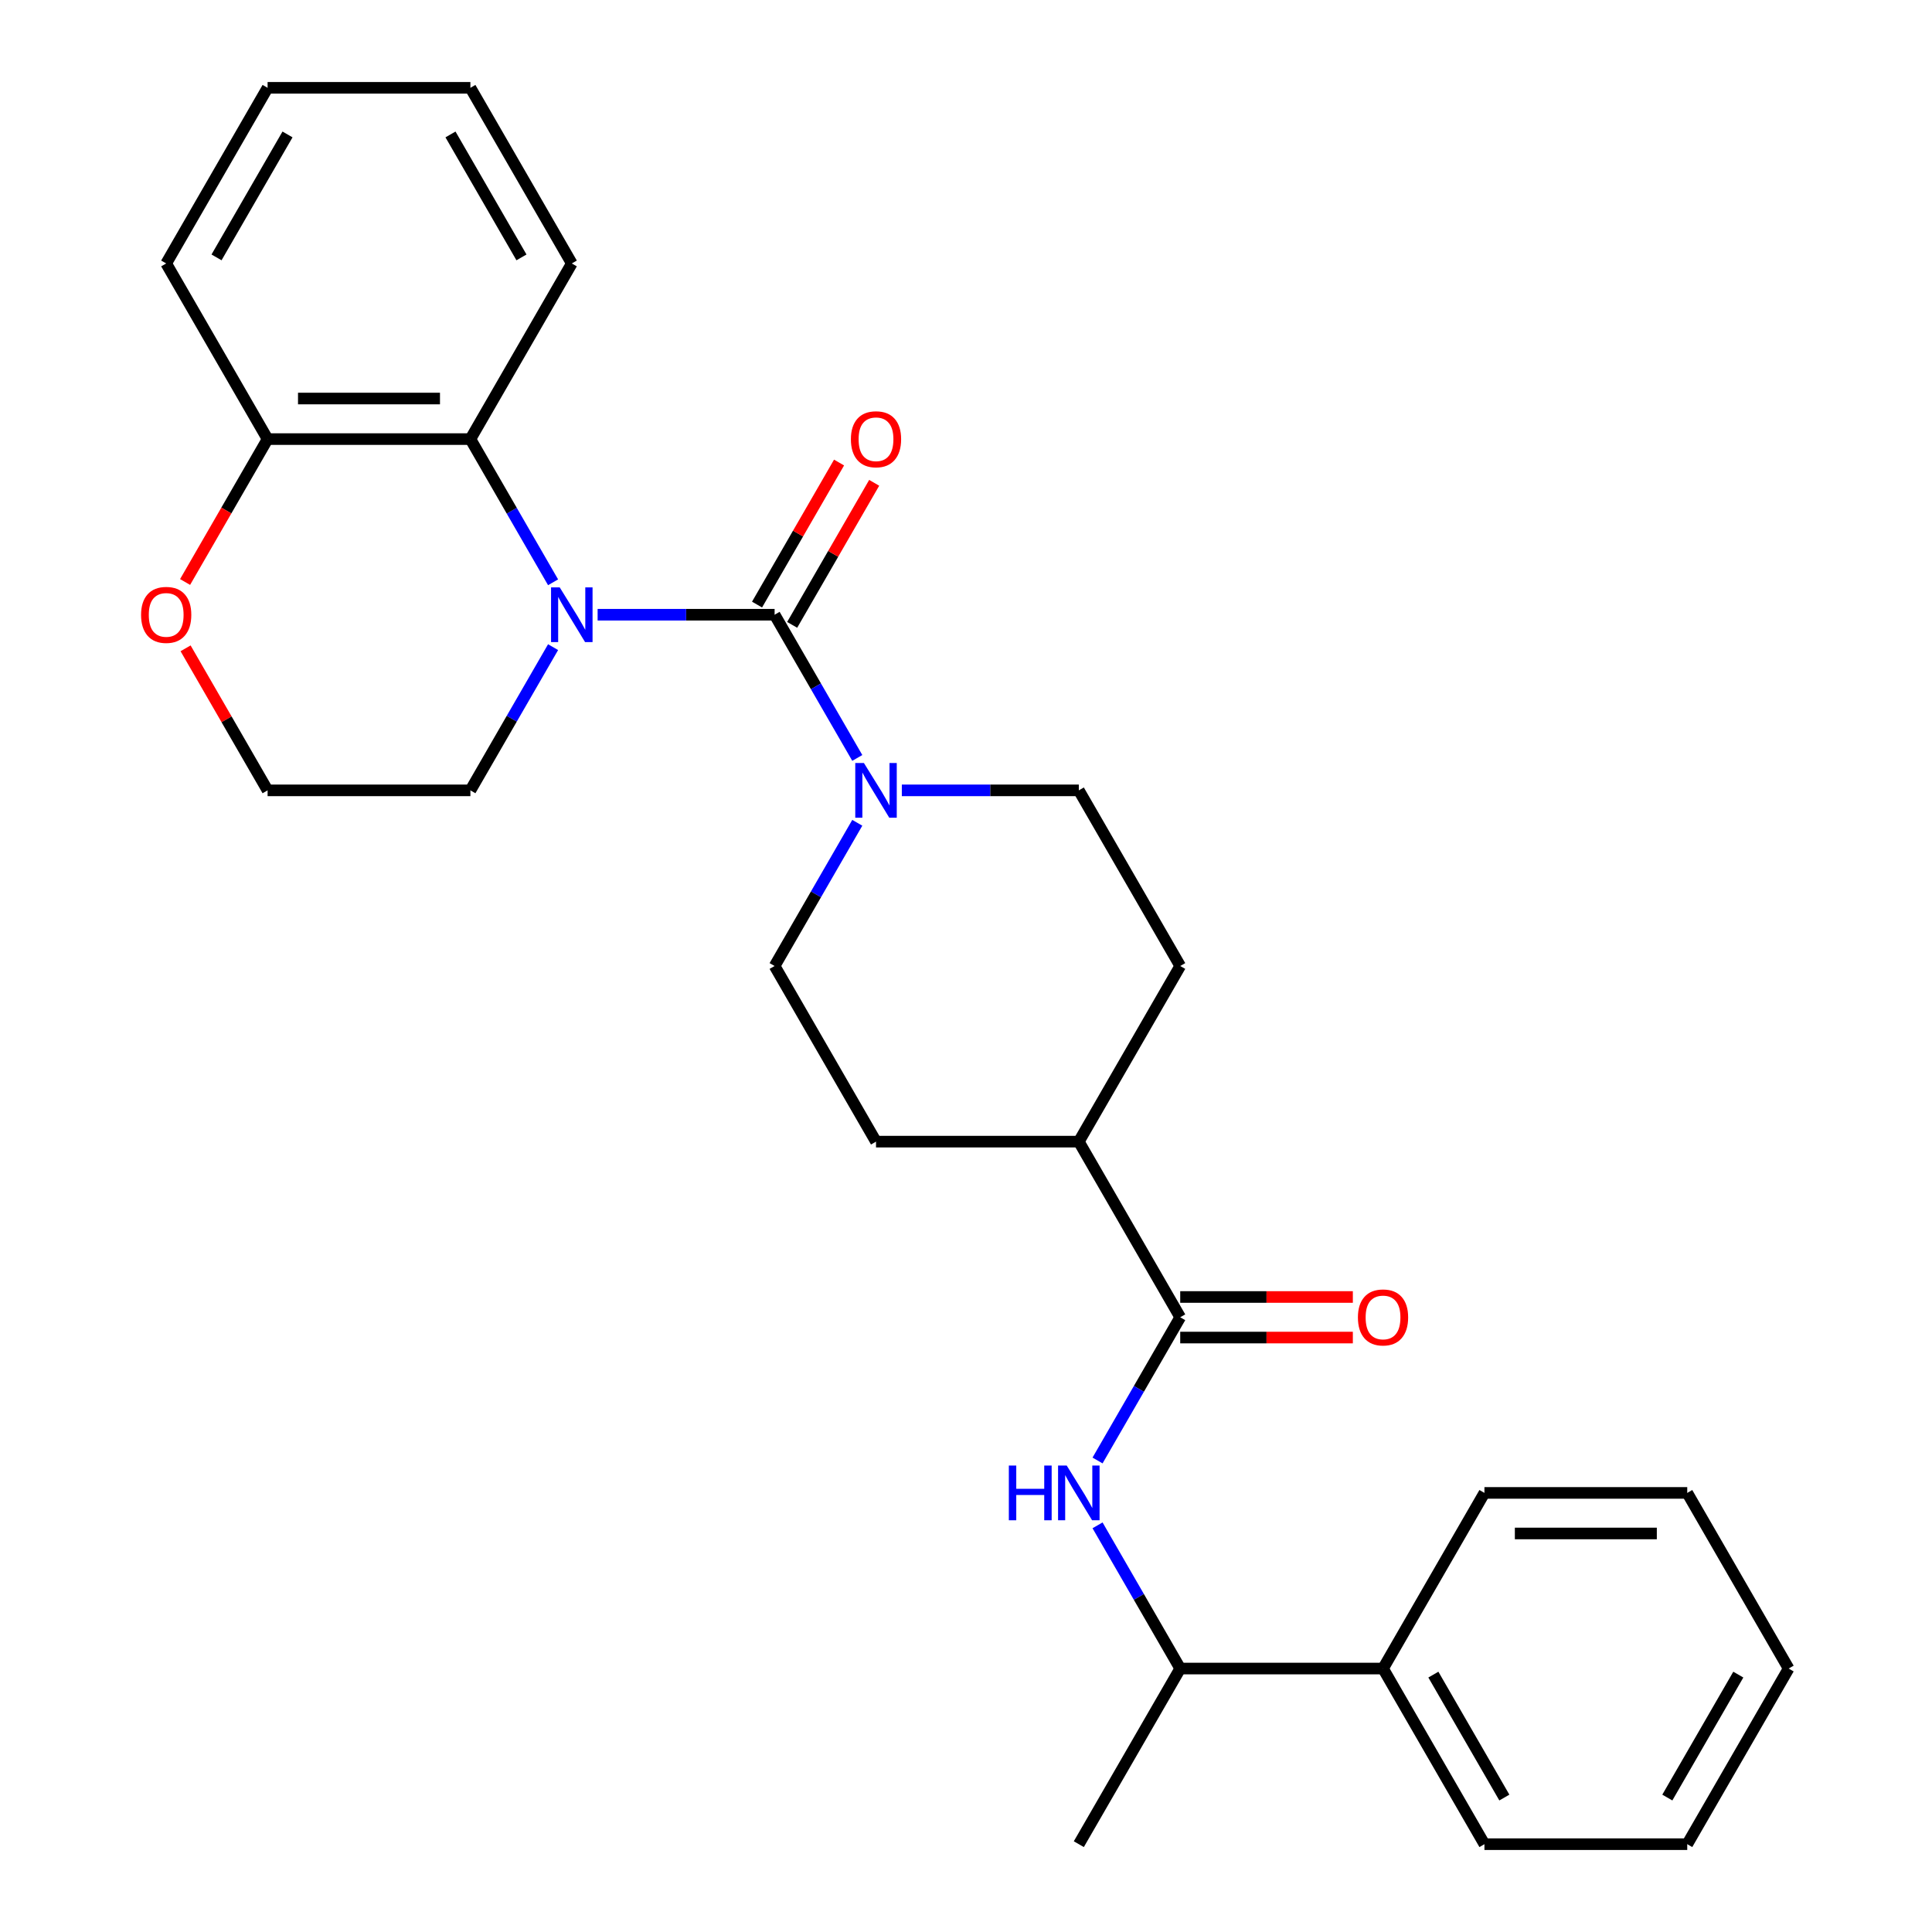 <?xml version='1.0' encoding='iso-8859-1'?>
<svg version='1.1' baseProfile='full'
              xmlns='http://www.w3.org/2000/svg'
                      xmlns:rdkit='http://www.rdkit.org/xml'
                      xmlns:xlink='http://www.w3.org/1999/xlink'
                  xml:space='preserve'
width='1000px' height='1000px' viewBox='0 0 1000 1000'>
<!-- END OF HEADER -->
<rect style='opacity:1.0;fill:#FFFFFF;stroke:none' width='1000' height='1000' x='0' y='0'> </rect>
<path class='bond-0' d='M 400.936,318.182 L 355.132,318.182' style='fill:none;fill-rule:evenodd;stroke:#000000;stroke-width:6px;stroke-linecap:butt;stroke-linejoin:miter;stroke-opacity:1' />
<path class='bond-0' d='M 355.132,318.182 L 309.328,318.182' style='fill:none;fill-rule:evenodd;stroke:#0000FF;stroke-width:6px;stroke-linecap:butt;stroke-linejoin:miter;stroke-opacity:1' />
<path class='bond-1' d='M 400.936,318.182 L 422.334,355.244' style='fill:none;fill-rule:evenodd;stroke:#000000;stroke-width:6px;stroke-linecap:butt;stroke-linejoin:miter;stroke-opacity:1' />
<path class='bond-1' d='M 422.334,355.244 L 443.732,392.307' style='fill:none;fill-rule:evenodd;stroke:#0000FF;stroke-width:6px;stroke-linecap:butt;stroke-linejoin:miter;stroke-opacity:1' />
<path class='bond-5' d='M 410.027,323.43 L 431.252,286.668' style='fill:none;fill-rule:evenodd;stroke:#000000;stroke-width:6px;stroke-linecap:butt;stroke-linejoin:miter;stroke-opacity:1' />
<path class='bond-5' d='M 431.252,286.668 L 452.477,249.906' style='fill:none;fill-rule:evenodd;stroke:#FF0000;stroke-width:6px;stroke-linecap:butt;stroke-linejoin:miter;stroke-opacity:1' />
<path class='bond-5' d='M 391.845,312.933 L 413.07,276.171' style='fill:none;fill-rule:evenodd;stroke:#000000;stroke-width:6px;stroke-linecap:butt;stroke-linejoin:miter;stroke-opacity:1' />
<path class='bond-5' d='M 413.07,276.171 L 434.295,239.408' style='fill:none;fill-rule:evenodd;stroke:#FF0000;stroke-width:6px;stroke-linecap:butt;stroke-linejoin:miter;stroke-opacity:1' />
<path class='bond-2' d='M 286.273,301.397 L 264.875,264.335' style='fill:none;fill-rule:evenodd;stroke:#0000FF;stroke-width:6px;stroke-linecap:butt;stroke-linejoin:miter;stroke-opacity:1' />
<path class='bond-2' d='M 264.875,264.335 L 243.477,227.273' style='fill:none;fill-rule:evenodd;stroke:#000000;stroke-width:6px;stroke-linecap:butt;stroke-linejoin:miter;stroke-opacity:1' />
<path class='bond-16' d='M 286.273,334.966 L 264.875,372.029' style='fill:none;fill-rule:evenodd;stroke:#0000FF;stroke-width:6px;stroke-linecap:butt;stroke-linejoin:miter;stroke-opacity:1' />
<path class='bond-16' d='M 264.875,372.029 L 243.477,409.091' style='fill:none;fill-rule:evenodd;stroke:#000000;stroke-width:6px;stroke-linecap:butt;stroke-linejoin:miter;stroke-opacity:1' />
<path class='bond-9' d='M 443.732,425.875 L 422.334,462.938' style='fill:none;fill-rule:evenodd;stroke:#0000FF;stroke-width:6px;stroke-linecap:butt;stroke-linejoin:miter;stroke-opacity:1' />
<path class='bond-9' d='M 422.334,462.938 L 400.936,500' style='fill:none;fill-rule:evenodd;stroke:#000000;stroke-width:6px;stroke-linecap:butt;stroke-linejoin:miter;stroke-opacity:1' />
<path class='bond-10' d='M 466.787,409.091 L 512.591,409.091' style='fill:none;fill-rule:evenodd;stroke:#0000FF;stroke-width:6px;stroke-linecap:butt;stroke-linejoin:miter;stroke-opacity:1' />
<path class='bond-10' d='M 512.591,409.091 L 558.395,409.091' style='fill:none;fill-rule:evenodd;stroke:#000000;stroke-width:6px;stroke-linecap:butt;stroke-linejoin:miter;stroke-opacity:1' />
<path class='bond-6' d='M 243.477,227.273 L 138.504,227.273' style='fill:none;fill-rule:evenodd;stroke:#000000;stroke-width:6px;stroke-linecap:butt;stroke-linejoin:miter;stroke-opacity:1' />
<path class='bond-6' d='M 227.731,206.278 L 154.25,206.278' style='fill:none;fill-rule:evenodd;stroke:#000000;stroke-width:6px;stroke-linecap:butt;stroke-linejoin:miter;stroke-opacity:1' />
<path class='bond-18' d='M 243.477,227.273 L 295.964,136.364' style='fill:none;fill-rule:evenodd;stroke:#000000;stroke-width:6px;stroke-linecap:butt;stroke-linejoin:miter;stroke-opacity:1' />
<path class='bond-3' d='M 610.882,681.818 L 558.395,590.909' style='fill:none;fill-rule:evenodd;stroke:#000000;stroke-width:6px;stroke-linecap:butt;stroke-linejoin:miter;stroke-opacity:1' />
<path class='bond-4' d='M 610.882,681.818 L 589.484,718.881' style='fill:none;fill-rule:evenodd;stroke:#000000;stroke-width:6px;stroke-linecap:butt;stroke-linejoin:miter;stroke-opacity:1' />
<path class='bond-4' d='M 589.484,718.881 L 568.086,755.943' style='fill:none;fill-rule:evenodd;stroke:#0000FF;stroke-width:6px;stroke-linecap:butt;stroke-linejoin:miter;stroke-opacity:1' />
<path class='bond-12' d='M 610.882,692.315 L 655.556,692.315' style='fill:none;fill-rule:evenodd;stroke:#000000;stroke-width:6px;stroke-linecap:butt;stroke-linejoin:miter;stroke-opacity:1' />
<path class='bond-12' d='M 655.556,692.315 L 700.23,692.315' style='fill:none;fill-rule:evenodd;stroke:#FF0000;stroke-width:6px;stroke-linecap:butt;stroke-linejoin:miter;stroke-opacity:1' />
<path class='bond-12' d='M 610.882,671.321 L 655.556,671.321' style='fill:none;fill-rule:evenodd;stroke:#000000;stroke-width:6px;stroke-linecap:butt;stroke-linejoin:miter;stroke-opacity:1' />
<path class='bond-12' d='M 655.556,671.321 L 700.23,671.321' style='fill:none;fill-rule:evenodd;stroke:#FF0000;stroke-width:6px;stroke-linecap:butt;stroke-linejoin:miter;stroke-opacity:1' />
<path class='bond-8' d='M 568.086,789.512 L 589.484,826.574' style='fill:none;fill-rule:evenodd;stroke:#0000FF;stroke-width:6px;stroke-linecap:butt;stroke-linejoin:miter;stroke-opacity:1' />
<path class='bond-8' d='M 589.484,826.574 L 610.882,863.636' style='fill:none;fill-rule:evenodd;stroke:#000000;stroke-width:6px;stroke-linecap:butt;stroke-linejoin:miter;stroke-opacity:1' />
<path class='bond-20' d='M 138.504,227.273 L 86.018,136.364' style='fill:none;fill-rule:evenodd;stroke:#000000;stroke-width:6px;stroke-linecap:butt;stroke-linejoin:miter;stroke-opacity:1' />
<path class='bond-29' d='M 138.504,227.273 L 117.153,264.255' style='fill:none;fill-rule:evenodd;stroke:#000000;stroke-width:6px;stroke-linecap:butt;stroke-linejoin:miter;stroke-opacity:1' />
<path class='bond-29' d='M 117.153,264.255 L 95.801,301.237' style='fill:none;fill-rule:evenodd;stroke:#FF0000;stroke-width:6px;stroke-linecap:butt;stroke-linejoin:miter;stroke-opacity:1' />
<path class='bond-7' d='M 558.395,590.909 L 610.882,500' style='fill:none;fill-rule:evenodd;stroke:#000000;stroke-width:6px;stroke-linecap:butt;stroke-linejoin:miter;stroke-opacity:1' />
<path class='bond-28' d='M 558.395,590.909 L 453.423,590.909' style='fill:none;fill-rule:evenodd;stroke:#000000;stroke-width:6px;stroke-linecap:butt;stroke-linejoin:miter;stroke-opacity:1' />
<path class='bond-15' d='M 610.882,863.636 L 715.855,863.636' style='fill:none;fill-rule:evenodd;stroke:#000000;stroke-width:6px;stroke-linecap:butt;stroke-linejoin:miter;stroke-opacity:1' />
<path class='bond-19' d='M 610.882,863.636 L 558.395,954.545' style='fill:none;fill-rule:evenodd;stroke:#000000;stroke-width:6px;stroke-linecap:butt;stroke-linejoin:miter;stroke-opacity:1' />
<path class='bond-13' d='M 400.936,500 L 453.423,590.909' style='fill:none;fill-rule:evenodd;stroke:#000000;stroke-width:6px;stroke-linecap:butt;stroke-linejoin:miter;stroke-opacity:1' />
<path class='bond-14' d='M 558.395,409.091 L 610.882,500' style='fill:none;fill-rule:evenodd;stroke:#000000;stroke-width:6px;stroke-linecap:butt;stroke-linejoin:miter;stroke-opacity:1' />
<path class='bond-11' d='M 96.055,335.566 L 117.28,372.329' style='fill:none;fill-rule:evenodd;stroke:#FF0000;stroke-width:6px;stroke-linecap:butt;stroke-linejoin:miter;stroke-opacity:1' />
<path class='bond-11' d='M 117.28,372.329 L 138.504,409.091' style='fill:none;fill-rule:evenodd;stroke:#000000;stroke-width:6px;stroke-linecap:butt;stroke-linejoin:miter;stroke-opacity:1' />
<path class='bond-21' d='M 715.855,863.636 L 768.341,954.545' style='fill:none;fill-rule:evenodd;stroke:#000000;stroke-width:6px;stroke-linecap:butt;stroke-linejoin:miter;stroke-opacity:1' />
<path class='bond-21' d='M 741.909,866.775 L 778.65,930.412' style='fill:none;fill-rule:evenodd;stroke:#000000;stroke-width:6px;stroke-linecap:butt;stroke-linejoin:miter;stroke-opacity:1' />
<path class='bond-22' d='M 715.855,863.636 L 768.341,772.727' style='fill:none;fill-rule:evenodd;stroke:#000000;stroke-width:6px;stroke-linecap:butt;stroke-linejoin:miter;stroke-opacity:1' />
<path class='bond-17' d='M 243.477,409.091 L 138.504,409.091' style='fill:none;fill-rule:evenodd;stroke:#000000;stroke-width:6px;stroke-linecap:butt;stroke-linejoin:miter;stroke-opacity:1' />
<path class='bond-23' d='M 295.964,136.364 L 243.477,45.455' style='fill:none;fill-rule:evenodd;stroke:#000000;stroke-width:6px;stroke-linecap:butt;stroke-linejoin:miter;stroke-opacity:1' />
<path class='bond-23' d='M 269.909,133.225 L 233.168,69.588' style='fill:none;fill-rule:evenodd;stroke:#000000;stroke-width:6px;stroke-linecap:butt;stroke-linejoin:miter;stroke-opacity:1' />
<path class='bond-30' d='M 86.018,136.364 L 138.504,45.455' style='fill:none;fill-rule:evenodd;stroke:#000000;stroke-width:6px;stroke-linecap:butt;stroke-linejoin:miter;stroke-opacity:1' />
<path class='bond-30' d='M 112.073,133.225 L 148.813,69.588' style='fill:none;fill-rule:evenodd;stroke:#000000;stroke-width:6px;stroke-linecap:butt;stroke-linejoin:miter;stroke-opacity:1' />
<path class='bond-26' d='M 768.341,954.545 L 873.314,954.545' style='fill:none;fill-rule:evenodd;stroke:#000000;stroke-width:6px;stroke-linecap:butt;stroke-linejoin:miter;stroke-opacity:1' />
<path class='bond-25' d='M 768.341,772.727 L 873.314,772.727' style='fill:none;fill-rule:evenodd;stroke:#000000;stroke-width:6px;stroke-linecap:butt;stroke-linejoin:miter;stroke-opacity:1' />
<path class='bond-25' d='M 784.087,793.722 L 857.568,793.722' style='fill:none;fill-rule:evenodd;stroke:#000000;stroke-width:6px;stroke-linecap:butt;stroke-linejoin:miter;stroke-opacity:1' />
<path class='bond-24' d='M 243.477,45.455 L 138.504,45.455' style='fill:none;fill-rule:evenodd;stroke:#000000;stroke-width:6px;stroke-linecap:butt;stroke-linejoin:miter;stroke-opacity:1' />
<path class='bond-27' d='M 873.314,772.727 L 925.8,863.636' style='fill:none;fill-rule:evenodd;stroke:#000000;stroke-width:6px;stroke-linecap:butt;stroke-linejoin:miter;stroke-opacity:1' />
<path class='bond-31' d='M 873.314,954.545 L 925.8,863.636' style='fill:none;fill-rule:evenodd;stroke:#000000;stroke-width:6px;stroke-linecap:butt;stroke-linejoin:miter;stroke-opacity:1' />
<path class='bond-31' d='M 863.005,930.412 L 899.745,866.775' style='fill:none;fill-rule:evenodd;stroke:#000000;stroke-width:6px;stroke-linecap:butt;stroke-linejoin:miter;stroke-opacity:1' />
<path  class='atom-1' d='M 289.704 304.022
L 298.984 319.022
Q 299.904 320.502, 301.384 323.182
Q 302.864 325.862, 302.944 326.022
L 302.944 304.022
L 306.704 304.022
L 306.704 332.342
L 302.824 332.342
L 292.864 315.942
Q 291.704 314.022, 290.464 311.822
Q 289.264 309.622, 288.904 308.942
L 288.904 332.342
L 285.224 332.342
L 285.224 304.022
L 289.704 304.022
' fill='#0000FF'/>
<path  class='atom-2' d='M 447.163 394.931
L 456.443 409.931
Q 457.363 411.411, 458.843 414.091
Q 460.323 416.771, 460.403 416.931
L 460.403 394.931
L 464.163 394.931
L 464.163 423.251
L 460.283 423.251
L 450.323 406.851
Q 449.163 404.931, 447.923 402.731
Q 446.723 400.531, 446.363 399.851
L 446.363 423.251
L 442.683 423.251
L 442.683 394.931
L 447.163 394.931
' fill='#0000FF'/>
<path  class='atom-5' d='M 522.175 758.567
L 526.015 758.567
L 526.015 770.607
L 540.495 770.607
L 540.495 758.567
L 544.335 758.567
L 544.335 786.887
L 540.495 786.887
L 540.495 773.807
L 526.015 773.807
L 526.015 786.887
L 522.175 786.887
L 522.175 758.567
' fill='#0000FF'/>
<path  class='atom-5' d='M 552.135 758.567
L 561.415 773.567
Q 562.335 775.047, 563.815 777.727
Q 565.295 780.407, 565.375 780.567
L 565.375 758.567
L 569.135 758.567
L 569.135 786.887
L 565.255 786.887
L 555.295 770.487
Q 554.135 768.567, 552.895 766.367
Q 551.695 764.167, 551.335 763.487
L 551.335 786.887
L 547.655 786.887
L 547.655 758.567
L 552.135 758.567
' fill='#0000FF'/>
<path  class='atom-6' d='M 440.423 227.353
Q 440.423 220.553, 443.783 216.753
Q 447.143 212.953, 453.423 212.953
Q 459.703 212.953, 463.063 216.753
Q 466.423 220.553, 466.423 227.353
Q 466.423 234.233, 463.023 238.153
Q 459.623 242.033, 453.423 242.033
Q 447.183 242.033, 443.783 238.153
Q 440.423 234.273, 440.423 227.353
M 453.423 238.833
Q 457.743 238.833, 460.063 235.953
Q 462.423 233.033, 462.423 227.353
Q 462.423 221.793, 460.063 218.993
Q 457.743 216.153, 453.423 216.153
Q 449.103 216.153, 446.743 218.953
Q 444.423 221.753, 444.423 227.353
Q 444.423 233.073, 446.743 235.953
Q 449.103 238.833, 453.423 238.833
' fill='#FF0000'/>
<path  class='atom-12' d='M 73.018 318.262
Q 73.018 311.462, 76.378 307.662
Q 79.738 303.862, 86.018 303.862
Q 92.298 303.862, 95.658 307.662
Q 99.018 311.462, 99.018 318.262
Q 99.018 325.142, 95.618 329.062
Q 92.218 332.942, 86.018 332.942
Q 79.778 332.942, 76.378 329.062
Q 73.018 325.182, 73.018 318.262
M 86.018 329.742
Q 90.338 329.742, 92.658 326.862
Q 95.018 323.942, 95.018 318.262
Q 95.018 312.702, 92.658 309.902
Q 90.338 307.062, 86.018 307.062
Q 81.698 307.062, 79.338 309.862
Q 77.018 312.662, 77.018 318.262
Q 77.018 323.982, 79.338 326.862
Q 81.698 329.742, 86.018 329.742
' fill='#FF0000'/>
<path  class='atom-13' d='M 702.855 681.898
Q 702.855 675.098, 706.215 671.298
Q 709.575 667.498, 715.855 667.498
Q 722.135 667.498, 725.495 671.298
Q 728.855 675.098, 728.855 681.898
Q 728.855 688.778, 725.455 692.698
Q 722.055 696.578, 715.855 696.578
Q 709.615 696.578, 706.215 692.698
Q 702.855 688.818, 702.855 681.898
M 715.855 693.378
Q 720.175 693.378, 722.495 690.498
Q 724.855 687.578, 724.855 681.898
Q 724.855 676.338, 722.495 673.538
Q 720.175 670.698, 715.855 670.698
Q 711.535 670.698, 709.175 673.498
Q 706.855 676.298, 706.855 681.898
Q 706.855 687.618, 709.175 690.498
Q 711.535 693.378, 715.855 693.378
' fill='#FF0000'/>
</svg>

